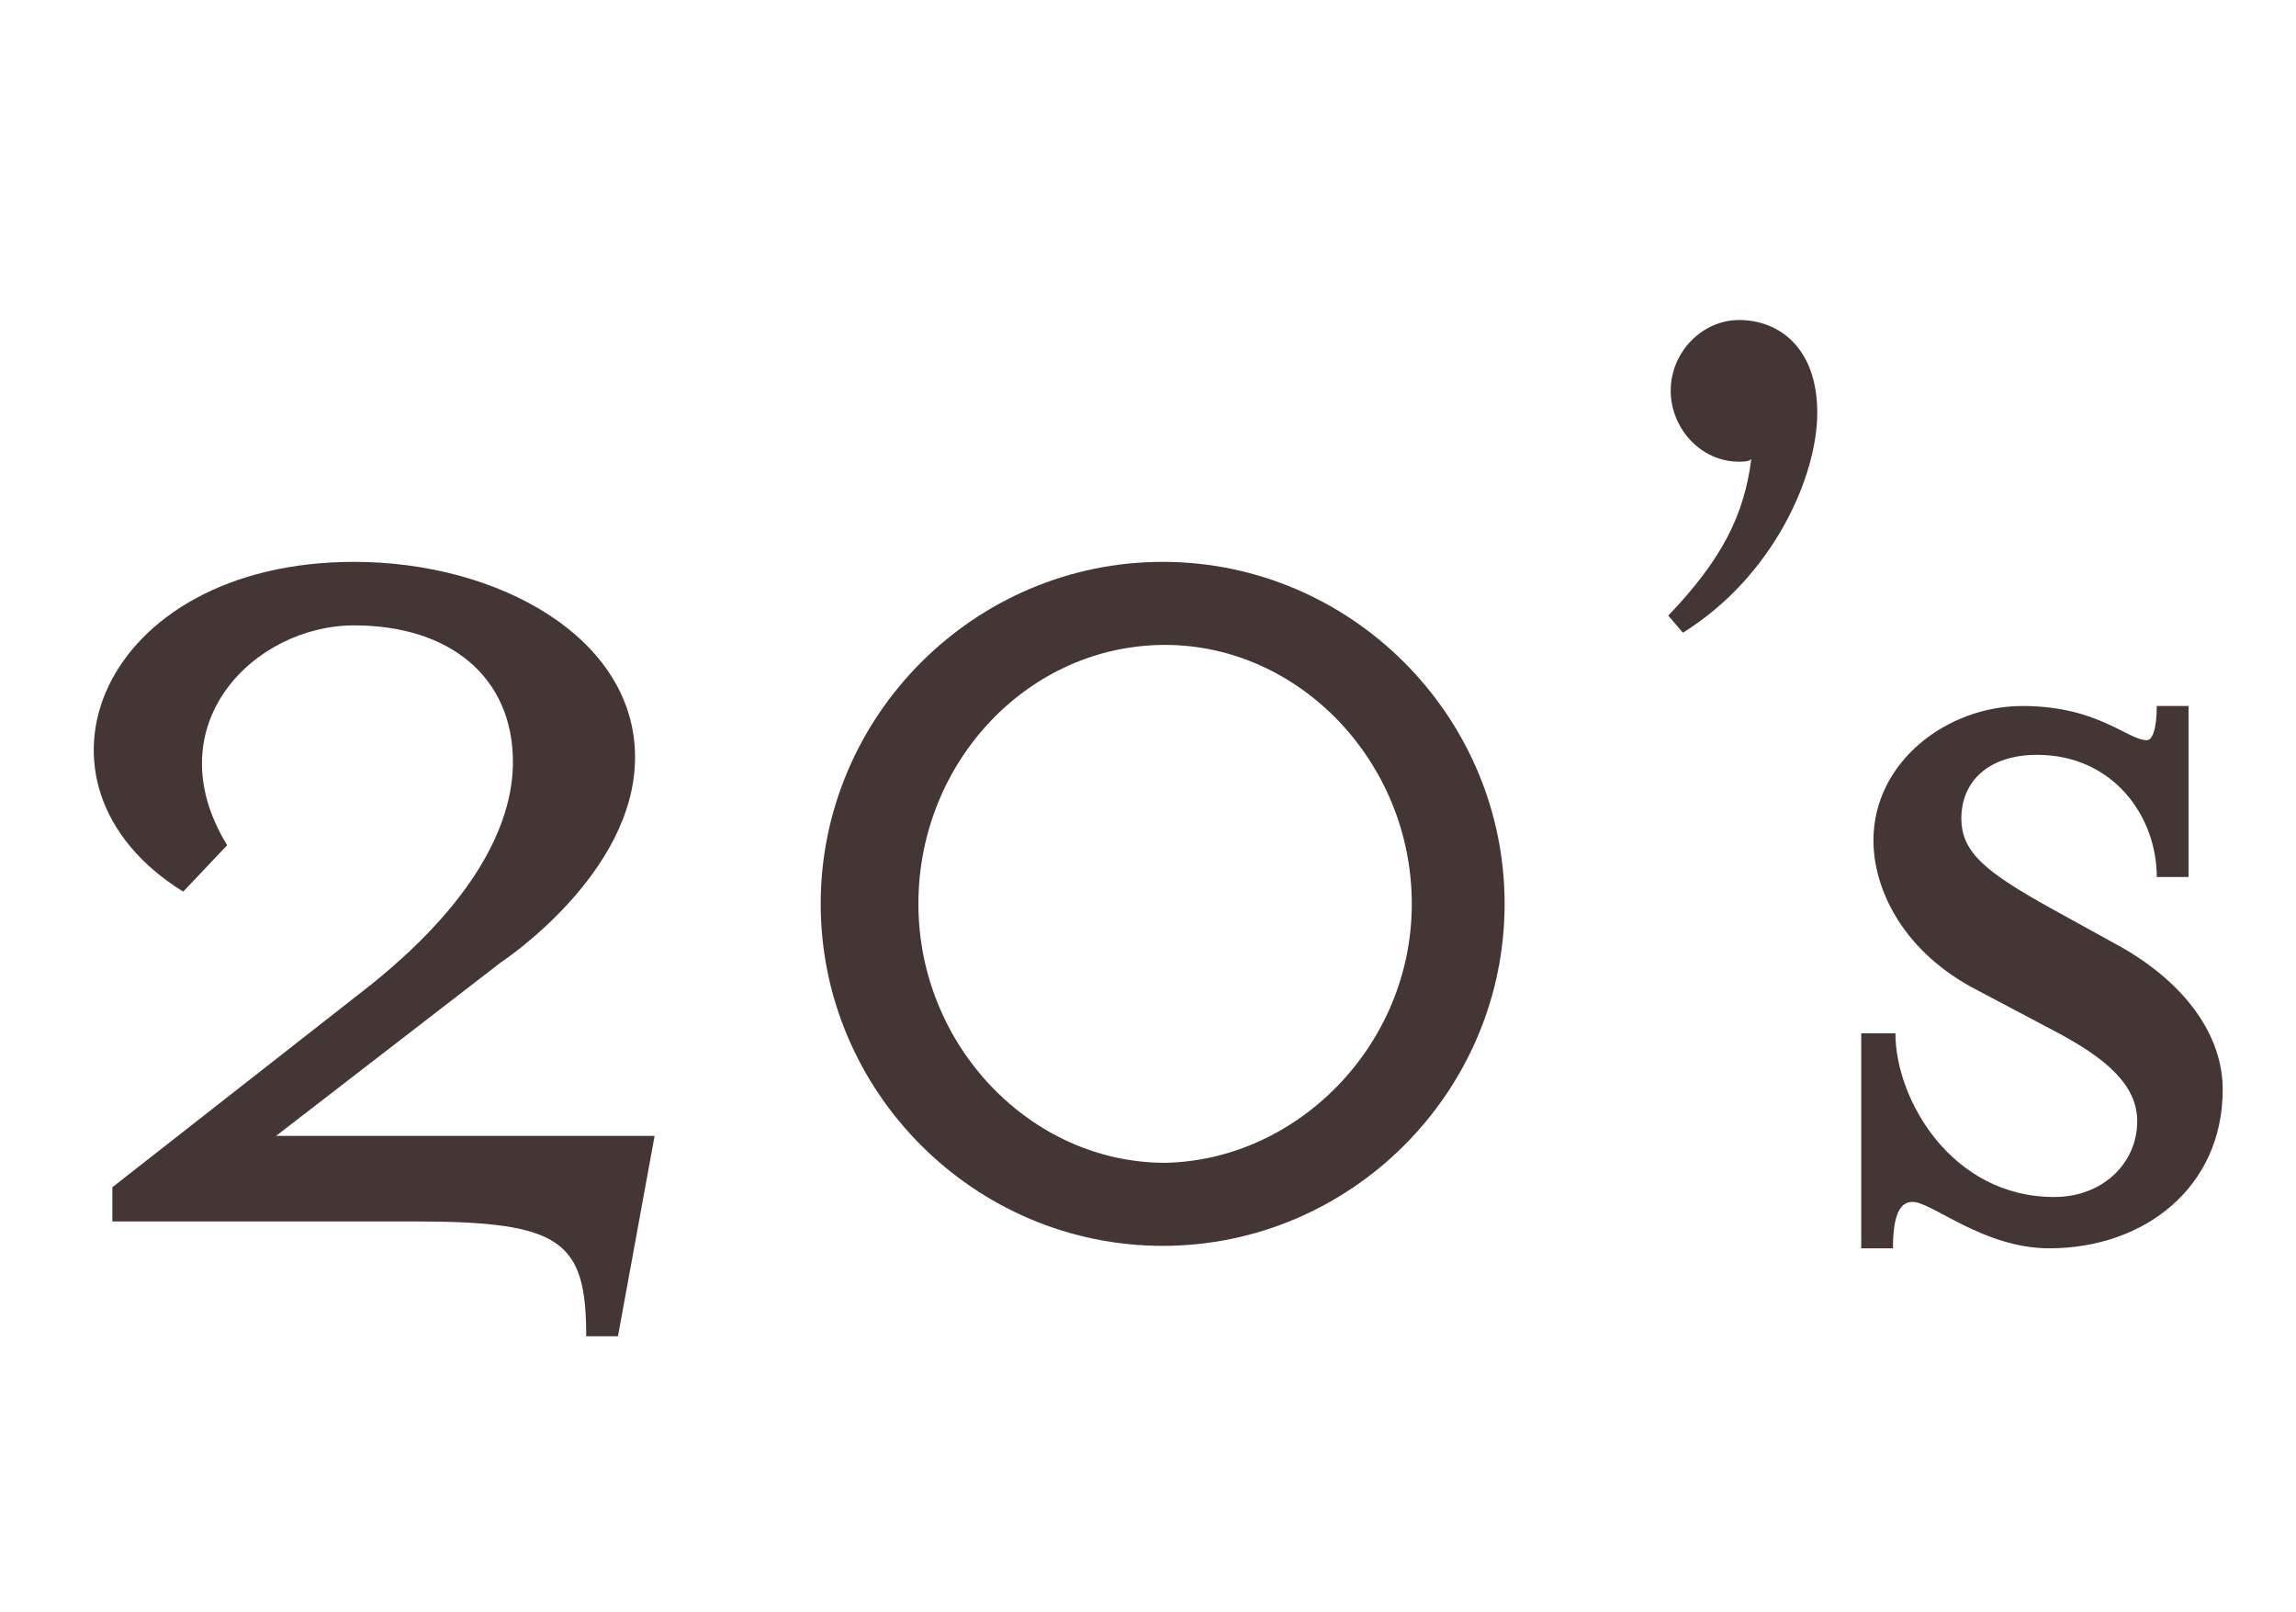 <?xml version="1.0" encoding="utf-8"?>
<!-- Generator: Adobe Illustrator 26.5.3, SVG Export Plug-In . SVG Version: 6.00 Build 0)  -->
<svg version="1.1" id="Story_年代" xmlns="http://www.w3.org/2000/svg" xmlns:xlink="http://www.w3.org/1999/xlink" x="0px"
	 y="0px" viewBox="0 0 94 66" style="enable-background:new 0 0 94 66;" xml:space="preserve">
<style type="text/css">
	.st0{enable-background:new    ;}
	.st1{fill:#453636;}
</style>
<g class="st0">
	<path class="st1" d="M17,50H4.6v-1.4l10.6-8.3c4.6-3.7,5.8-6.9,5.8-9.1c0-3.5-2.6-5.6-6.5-5.6c-4.1,0-8.2,4.1-5.2,9l-1.8,1.9
		C0.4,32.1,4.1,23,14.5,23c5.9,0,11.5,3.1,11.5,8c0,4.8-5.5,8.4-5.5,8.4l-9.2,7.1h15.5l-1.5,8.2H24C24,50.8,23,50,17,50z"/>
	<path class="st1" d="M33.6,37c0-7.7,6.3-14,14-14c7.7,0,14,6.3,14,14c0,7.7-6.3,14-14,14C39.9,51,33.6,44.7,33.6,37z M57.8,37
		c0-5.8-4.6-10.6-10.1-10.6c-5.6,0-10.1,4.8-10.1,10.6c0,5.8,4.6,10.6,10.1,10.6C53.1,47.5,57.8,42.8,57.8,37z"/>
	<path class="st1" d="M68.3,25.2c2.2-2.3,3.1-4.1,3.4-6.4c-0.1,0.1-0.4,0.1-0.5,0.1c-1.6,0-2.8-1.4-2.8-2.9c0-1.6,1.3-2.9,2.8-2.9
		c1.6,0,3.2,1.1,3.2,3.8c0,2.6-1.8,6.7-5.5,9L68.3,25.2z"/>
	<path class="st1" d="M76.3,42.3h1.3c0,2.7,2.3,6.7,6.5,6.7c2,0,3.4-1.4,3.4-3.1c0-1.5-1.3-2.6-3.4-3.7l-3.4-1.8c-2.9-1.6-4-4.1-4-6
		c0-3.2,3-5.5,6.1-5.5c3.1,0,4.3,1.4,5.1,1.4c0.2,0,0.4-0.4,0.4-1.4h1.3v7h-1.3c0-2.5-1.8-5-4.9-5c-2,0-3.1,1.1-3.1,2.6
		c0,1.4,1,2.2,3.7,3.7l2.9,1.6c2.6,1.5,4.1,3.6,4.1,5.8c0,4-3.2,6.5-7.1,6.5c-2.7,0-4.8-1.9-5.6-1.9c-0.5,0-0.8,0.5-0.8,1.9h-1.3
		V42.3z"/>
</g>
</svg>
